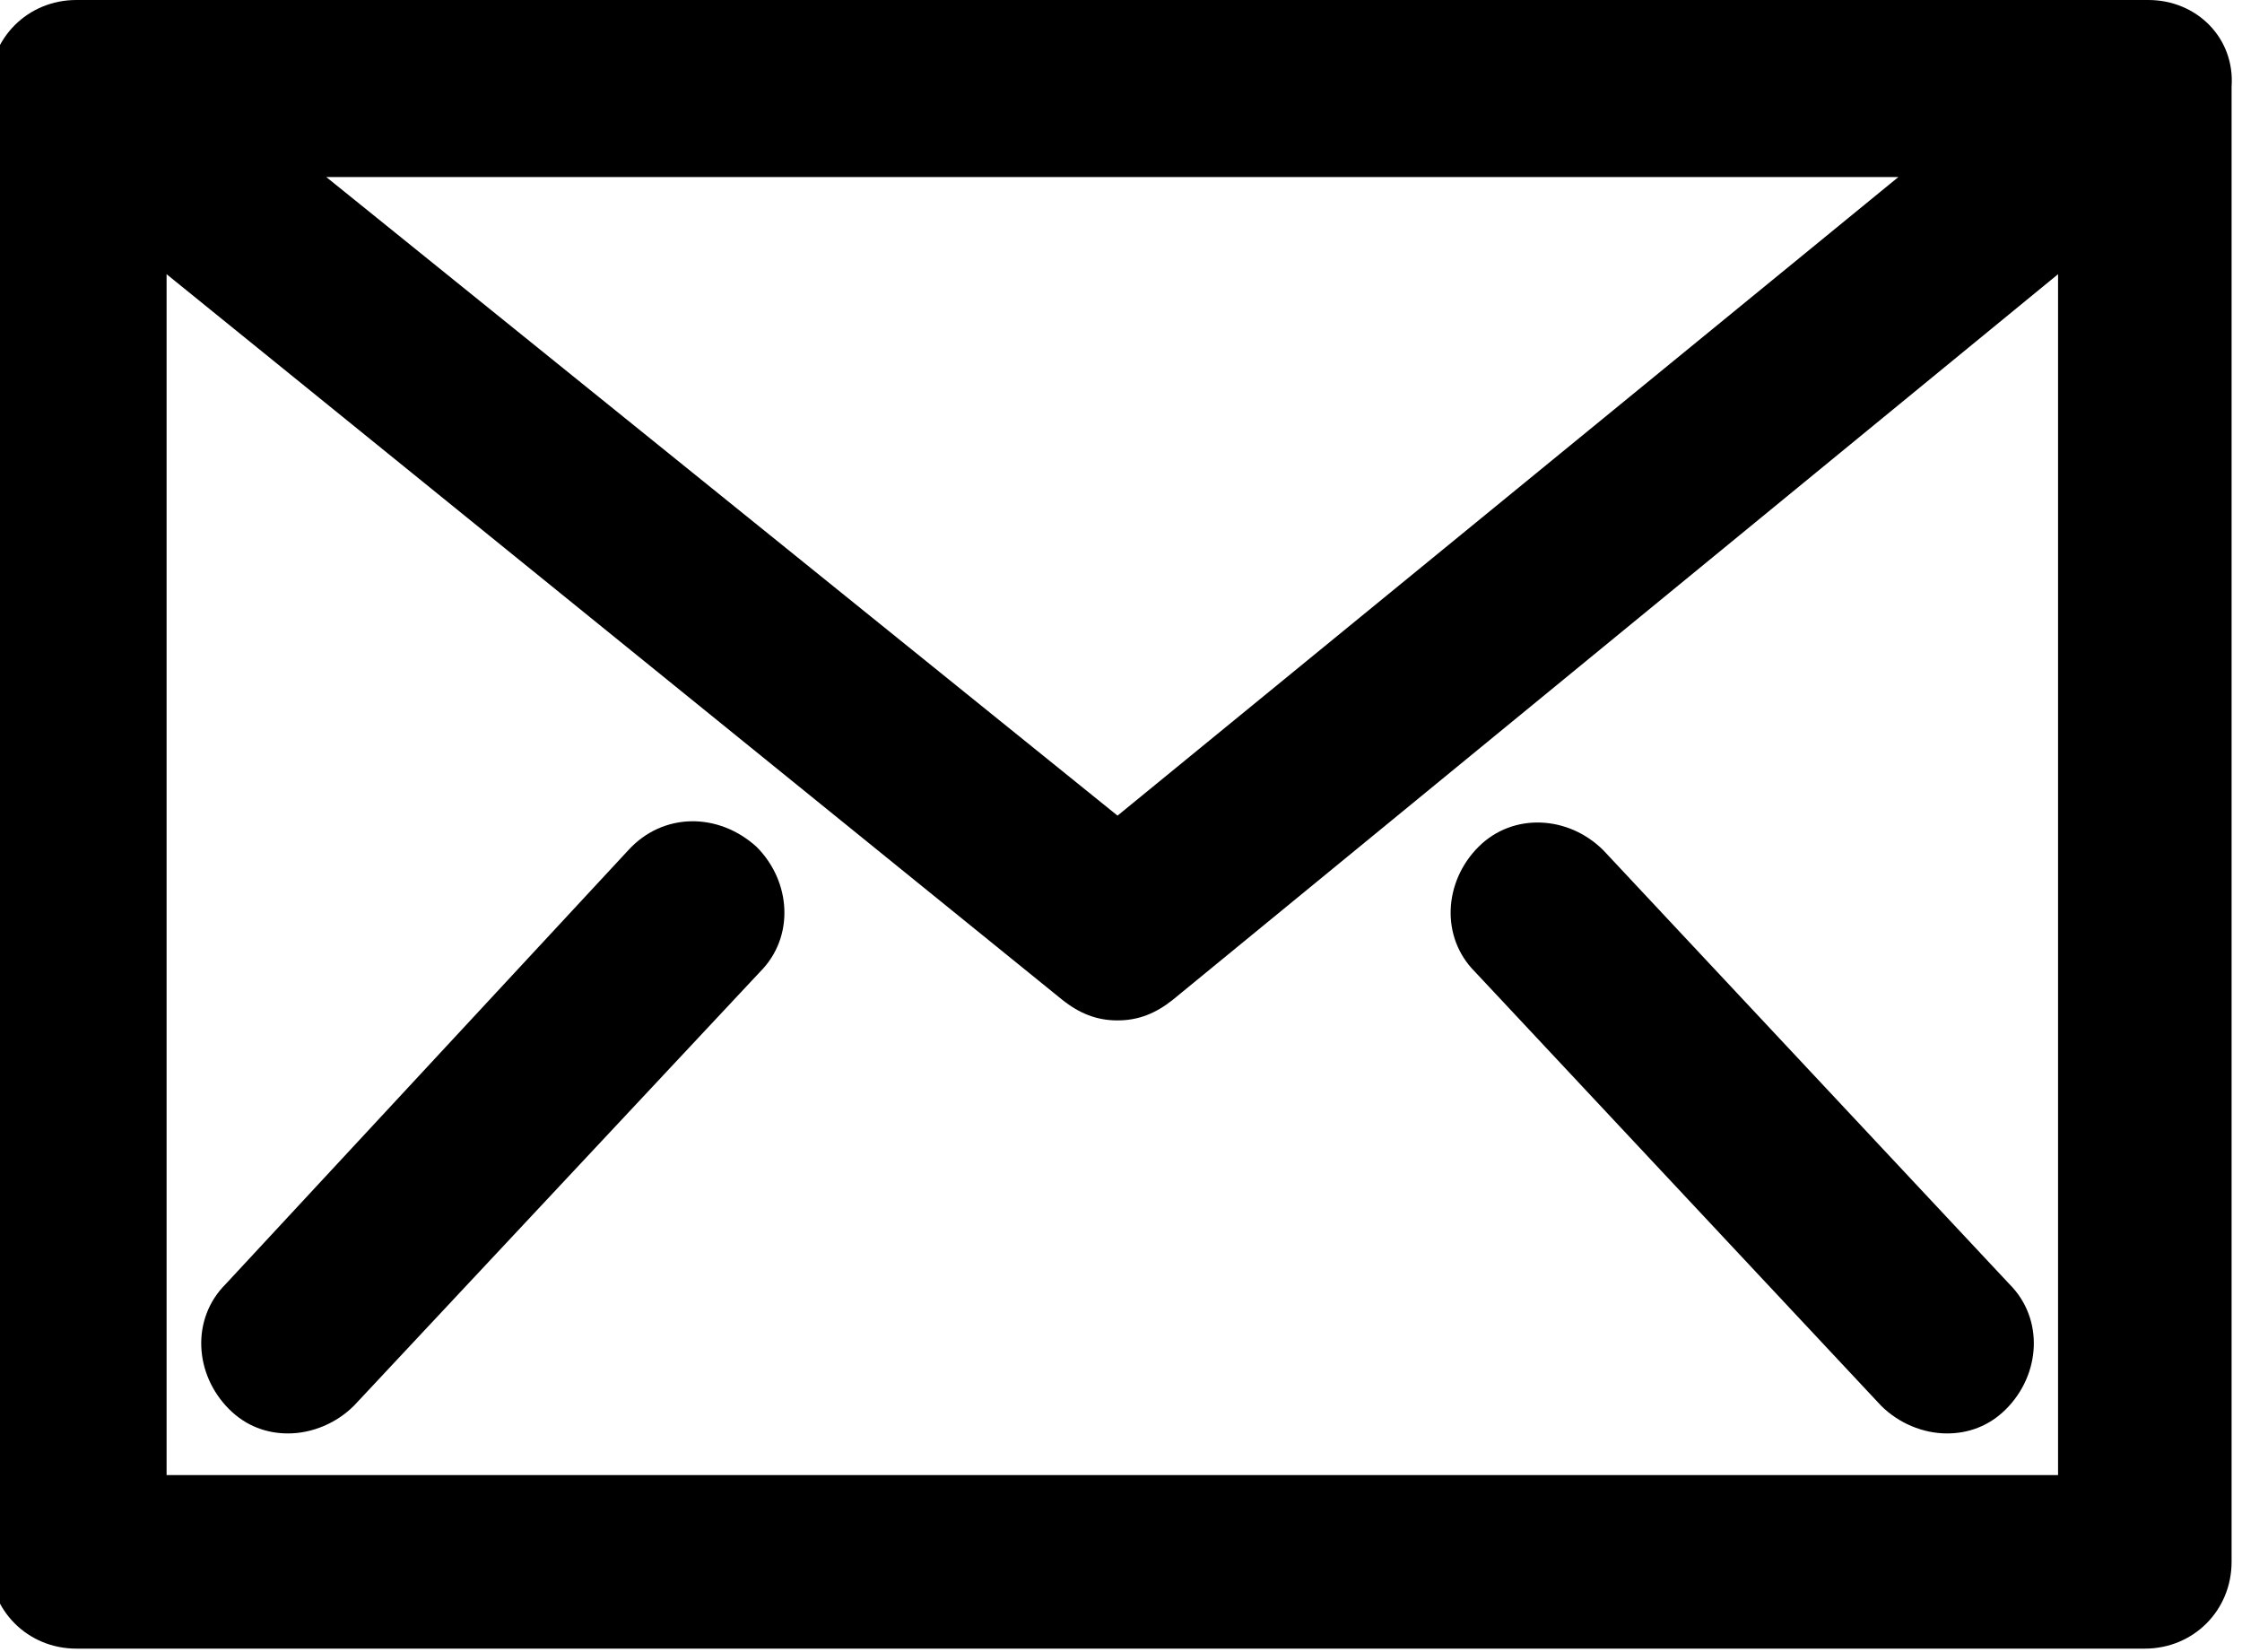 <?xml version="1.0" encoding="utf-8"?>
<!-- Generator: Adobe Illustrator 24.1.2, SVG Export Plug-In . SVG Version: 6.00 Build 0)  -->
<svg version="1.1" id="Ebene_1" xmlns="http://www.w3.org/2000/svg" xmlns:xlink="http://www.w3.org/1999/xlink" x="0px" y="0px"
	 viewBox="0 0 64.6 47.6" style="enable-background:new 0 0 64.6 47.6;" xml:space="preserve">
<g>
	<path d="M59.3,42.5H4.8V7.9l25.8,20.9c0.5,0.4,1,0.6,1.6,0.6c0.6,0,1.1-0.2,1.6-0.6L59.3,7.9V42.5z M54.7,5.1L32.2,23.5L9.4,5.1
		H54.7z M61.9,0H2.2C0.8,0-0.3,1.1-0.3,2.5v42.5c0,1.4,1.1,2.5,2.5,2.5h59.6c1.4,0,2.5-1.1,2.5-2.5V2.5C64.4,1.1,63.3,0,61.9,0"/>
	<path d="M18.1,24.5L6.5,37c-1,1-0.9,2.6,0.1,3.6c0.5,0.5,1.1,0.7,1.7,0.7c0.7,0,1.4-0.3,1.9-0.8l11.7-12.5c1-1,0.9-2.6-0.1-3.6
		C20.7,23.4,19.1,23.4,18.1,24.5"/>
	<path d="M54.2,40.5c0.5,0.5,1.2,0.8,1.9,0.8c0.6,0,1.2-0.2,1.7-0.7c1-1,1.1-2.6,0.1-3.6L46.2,24.5c-1-1-2.6-1.1-3.6-0.1
		c-1,1-1.1,2.6-0.1,3.6L54.2,40.5z"/>
</g>
</svg>
